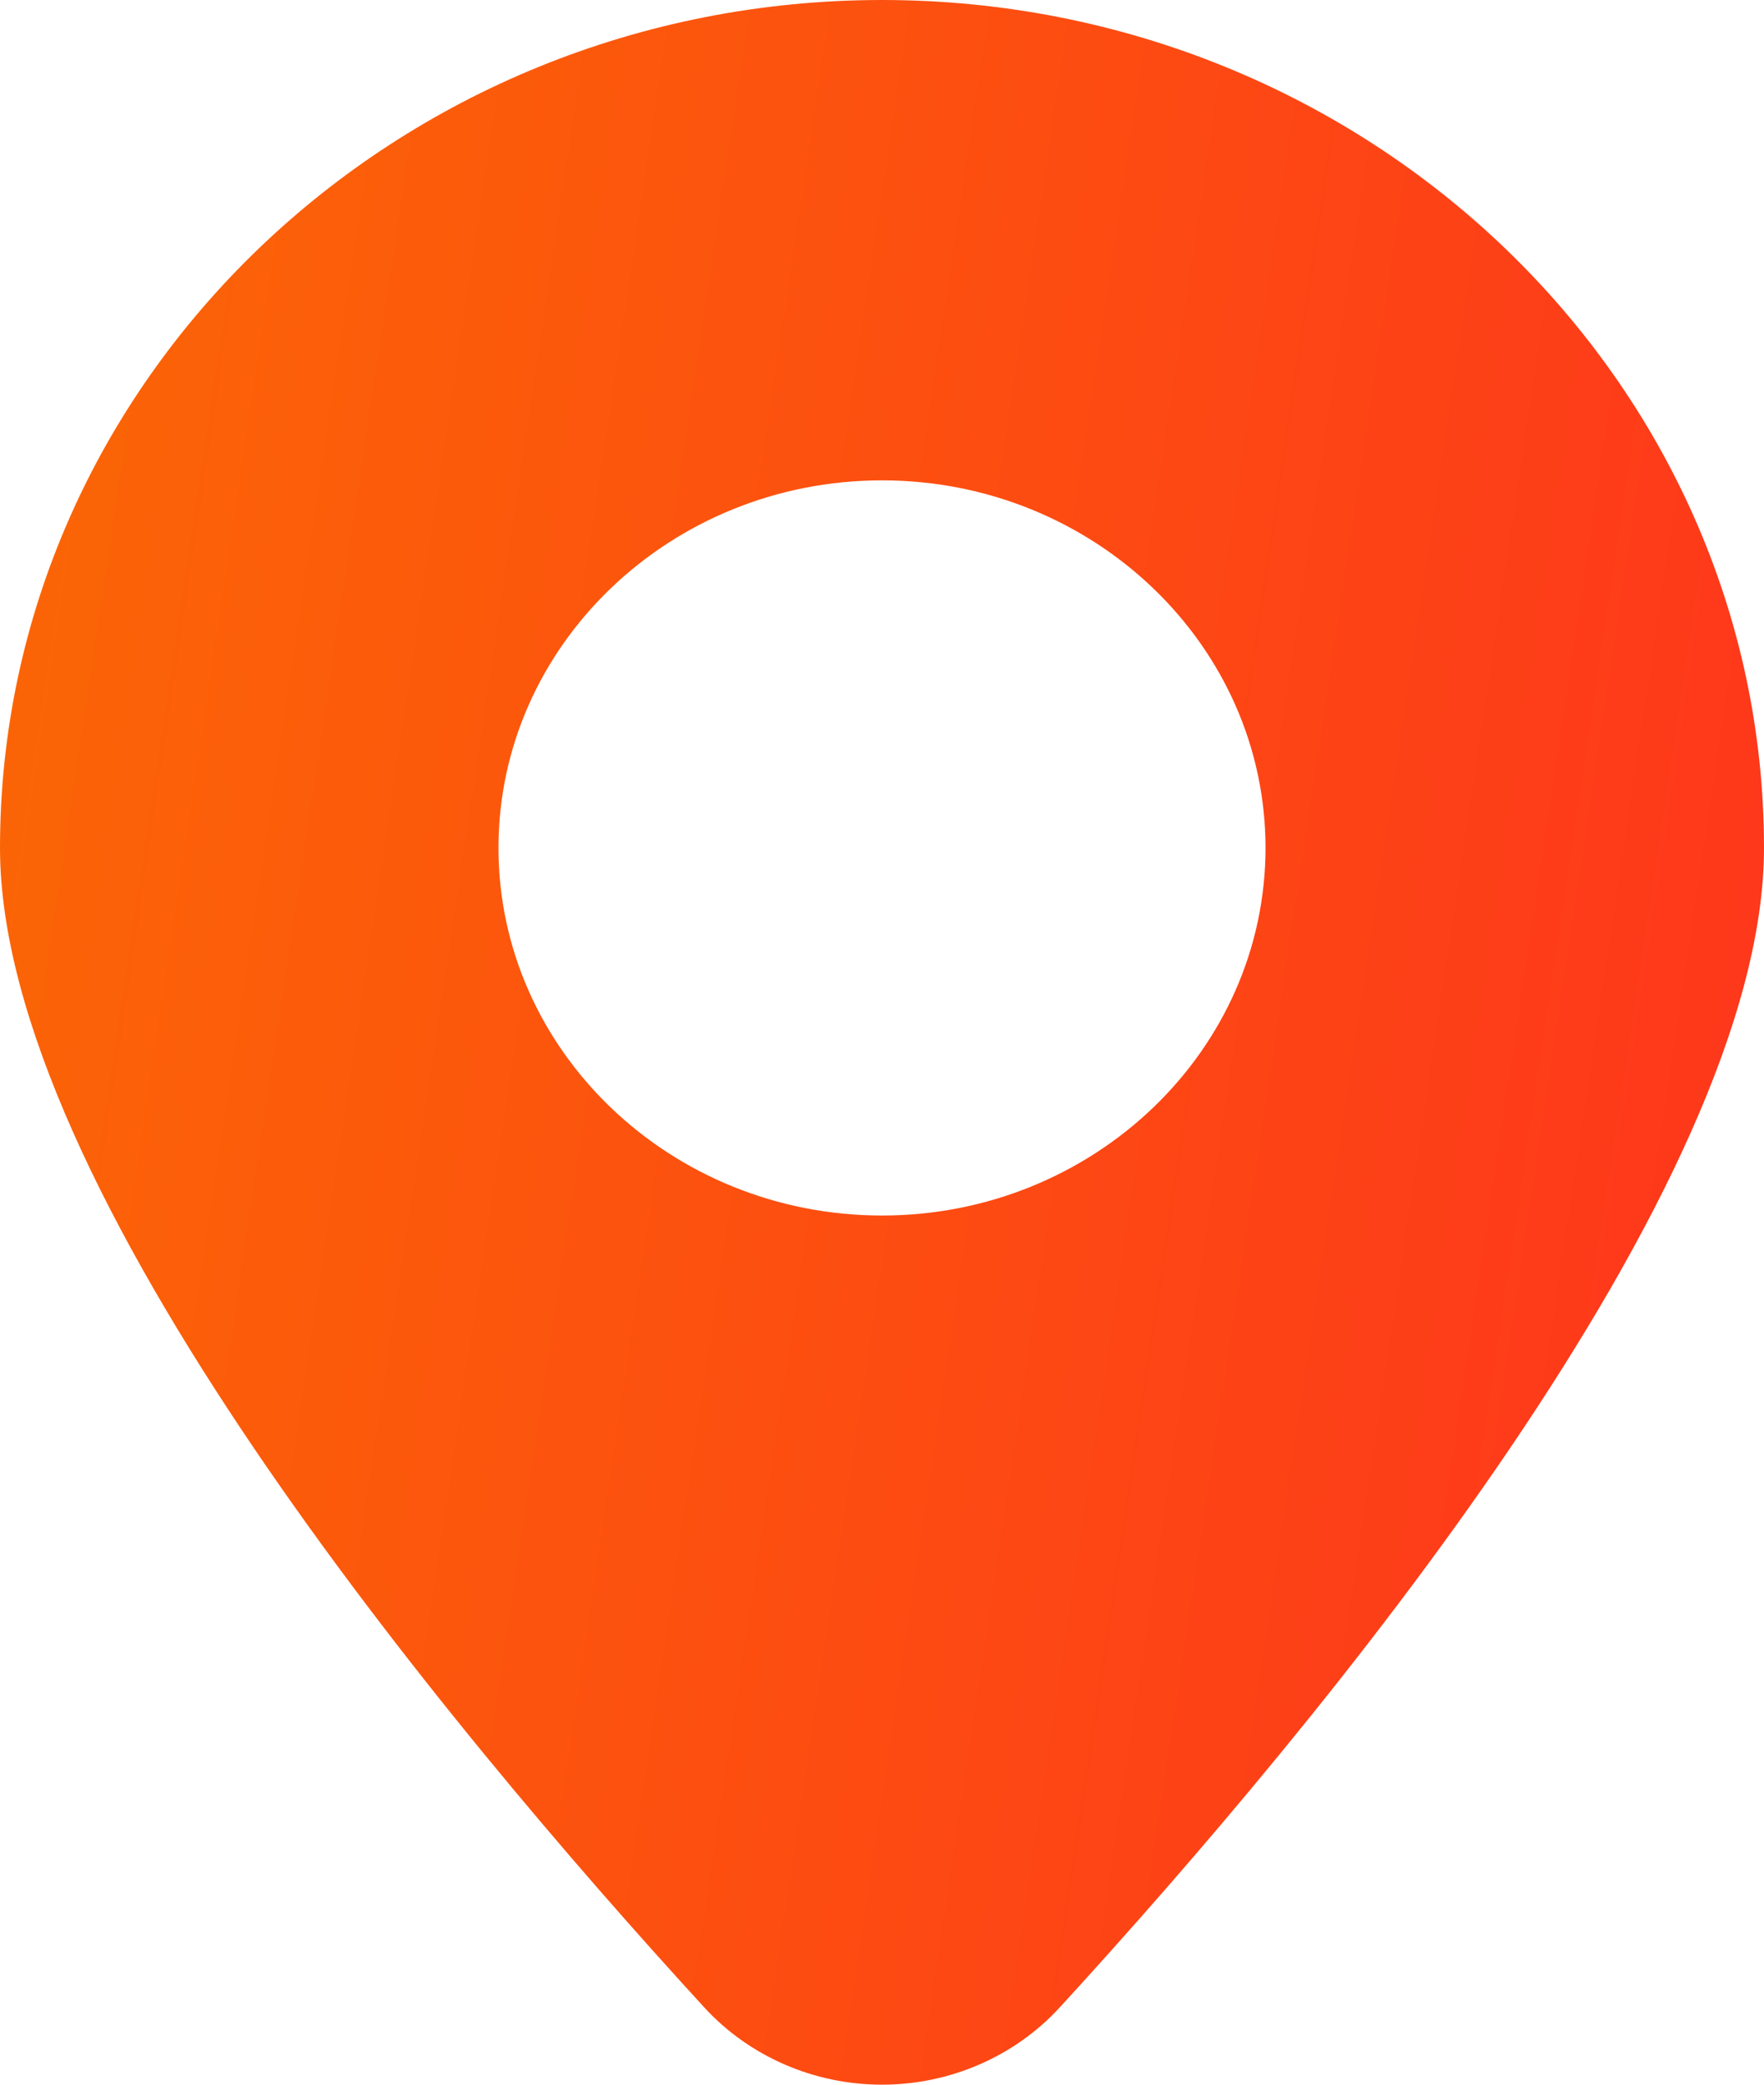 <?xml version="1.0" encoding="UTF-8"?> <svg xmlns="http://www.w3.org/2000/svg" width="22" height="26" viewBox="0 0 22 26" fill="none"> <path d="M11 0C4.935 0 0 4.744 0 10.575C0 14.815 5.502 21.455 8.783 25.036C9.344 25.648 10.152 26 11 26C11.848 26 12.656 25.648 13.217 25.036C16.497 21.456 22 14.816 22 10.575C22 4.744 17.065 0 11 0ZM11 5.991C13.637 5.991 15.783 8.048 15.783 10.575C15.783 13.103 13.637 15.16 11 15.16C8.363 15.16 6.217 13.103 6.217 10.575C6.217 8.048 8.363 5.991 11 5.991Z" fill="url(#paint0_linear_415_3418)"></path> <defs> <linearGradient id="paint0_linear_415_3418" x1="2.668" y1="-23.586" x2="36.331" y2="-18.549" gradientUnits="userSpaceOnUse"> <stop stop-color="#FB6904"></stop> <stop offset="1" stop-color="#FF2424"></stop> </linearGradient> </defs> </svg> 